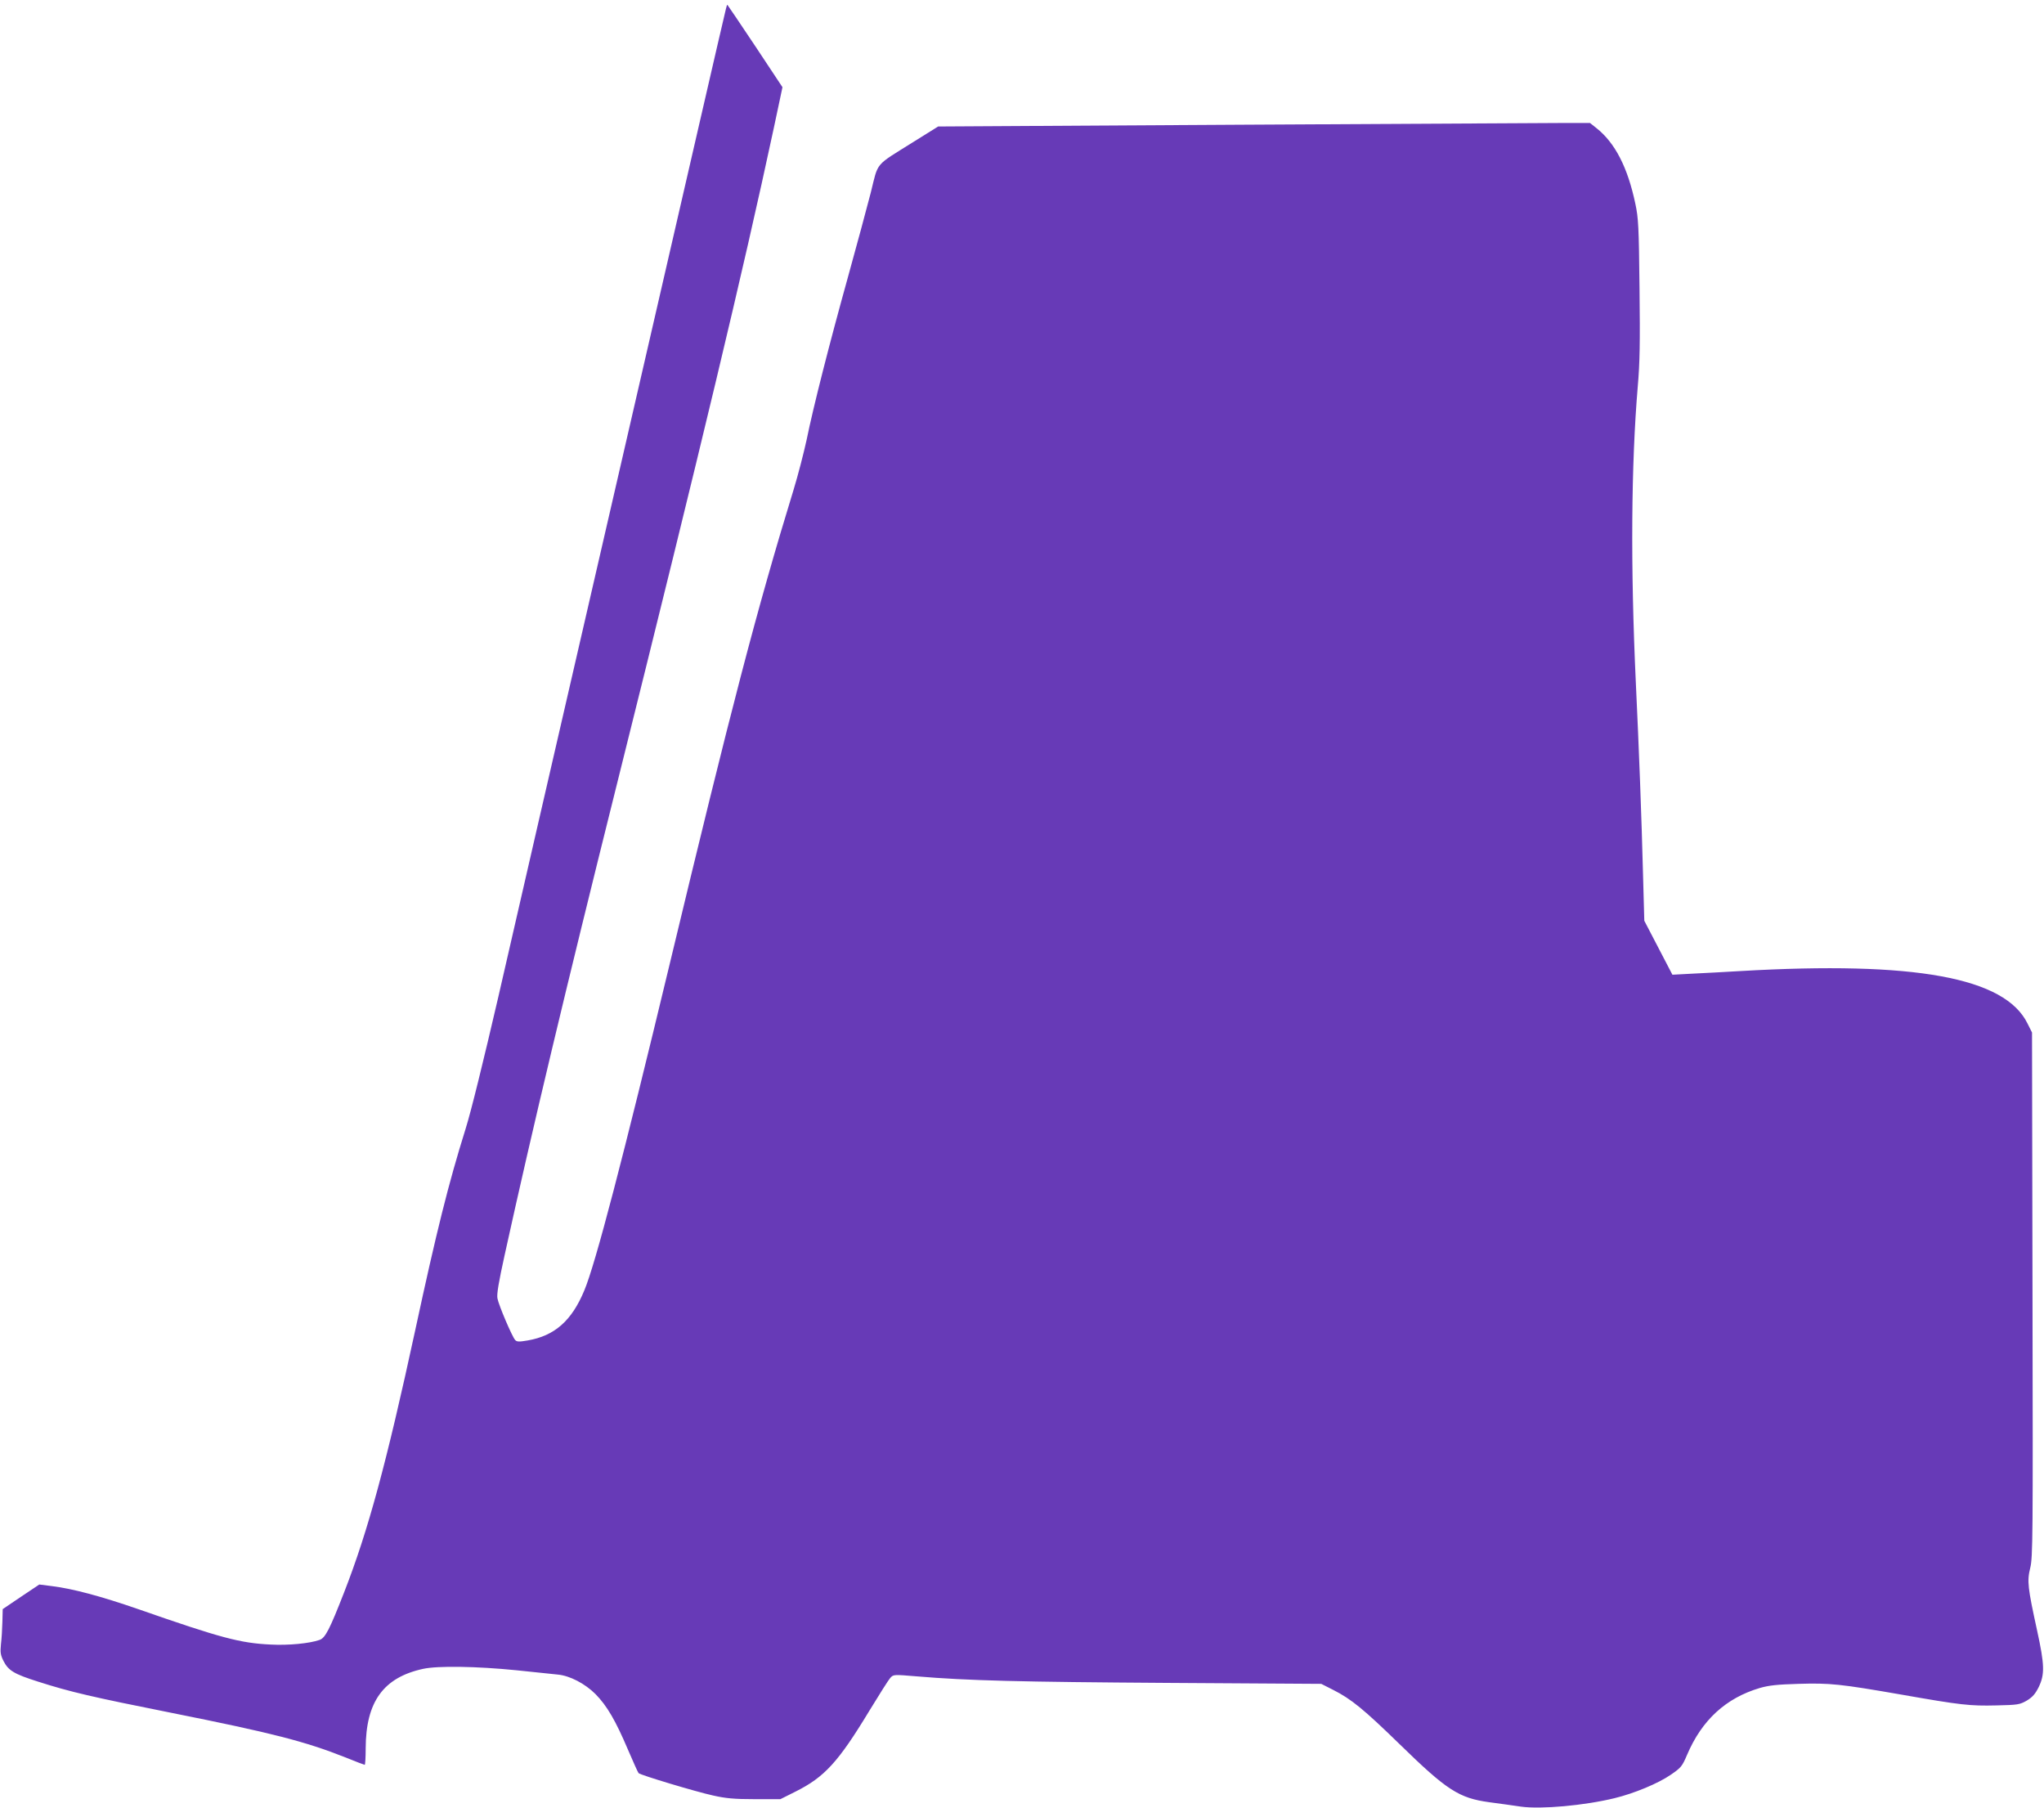 <?xml version="1.0" standalone="no"?>
<!DOCTYPE svg PUBLIC "-//W3C//DTD SVG 20010904//EN"
 "http://www.w3.org/TR/2001/REC-SVG-20010904/DTD/svg10.dtd">
<svg version="1.0" xmlns="http://www.w3.org/2000/svg"
 width="1280pt" height="1132pt" viewBox="0 0 1280 1132"
 preserveAspectRatio="xMidYMid meet">
<g transform="translate(0,1132) scale(0.1,-0.1)"
fill="#673ab7" stroke="none">
<path d="M4546 11265 c-4 -14 -81 -348 -172 -743 -91 -394 -376 -1633 -634
-2752 -258 -1119 -537 -2330 -619 -2690 -93 -401 -172 -723 -206 -830 -106
-339 -181 -638 -315 -1260 -180 -832 -295 -1256 -445 -1640 -91 -233 -118
-286 -154 -298 -62 -22 -195 -35 -305 -29 -192 9 -312 41 -831 222 -234 81
-410 128 -540 144 l-79 10 -115 -77 -114 -77 -2 -80 c-1 -44 -5 -107 -9 -140
-5 -51 -3 -67 16 -105 31 -60 65 -81 216 -129 203 -65 337 -96 838 -196 630
-126 834 -178 1091 -280 61 -25 114 -45 117 -45 3 0 6 46 6 103 1 292 111 444
360 498 93 20 335 16 585 -9 116 -12 232 -24 259 -27 74 -7 169 -56 235 -122
72 -73 126 -166 203 -347 33 -77 63 -144 67 -148 11 -12 357 -116 466 -140 80
-18 132 -23 261 -23 l161 0 94 47 c182 91 268 184 464 508 61 100 119 192 130
204 20 22 21 22 165 10 320 -27 647 -35 1569 -41 l965 -6 75 -38 c113 -57 192
-122 415 -339 296 -289 372 -338 561 -364 66 -9 157 -21 201 -28 127 -17 394
7 584 53 124 30 275 93 353 147 64 44 71 52 102 125 93 218 243 355 455 418
59 17 110 22 243 26 197 6 262 -1 642 -67 375 -66 431 -72 597 -68 135 3 146
5 190 30 36 22 53 41 75 85 38 79 37 138 -10 353 -59 271 -64 309 -43 394 16
66 17 184 14 1711 l-3 1640 -28 56 c-141 289 -705 392 -1798 329 -90 -5 -223
-13 -295 -16 l-131 -7 -88 169 -88 169 -8 290 c-9 356 -25 778 -45 1200 -34
729 -29 1368 12 1855 13 146 15 276 11 615 -4 387 -7 440 -26 529 -48 228
-127 382 -245 475 l-39 31 -161 0 c-88 0 -1007 -5 -2041 -11 l-1880 -11 -154
-96 c-247 -155 -219 -121 -268 -318 -24 -93 -88 -331 -143 -529 -117 -421
-216 -809 -259 -1020 -18 -82 -54 -222 -81 -310 -231 -753 -392 -1370 -776
-2970 -294 -1223 -465 -1878 -535 -2045 -79 -190 -186 -284 -355 -313 -53 -9
-67 -9 -78 3 -19 21 -103 217 -111 261 -5 26 8 102 45 270 175 796 380 1654
702 2944 534 2141 791 3215 983 4110 l55 259 -171 258 c-95 142 -173 258 -174
258 -2 0 -6 -11 -9 -25z"/>
</g>
</svg>
